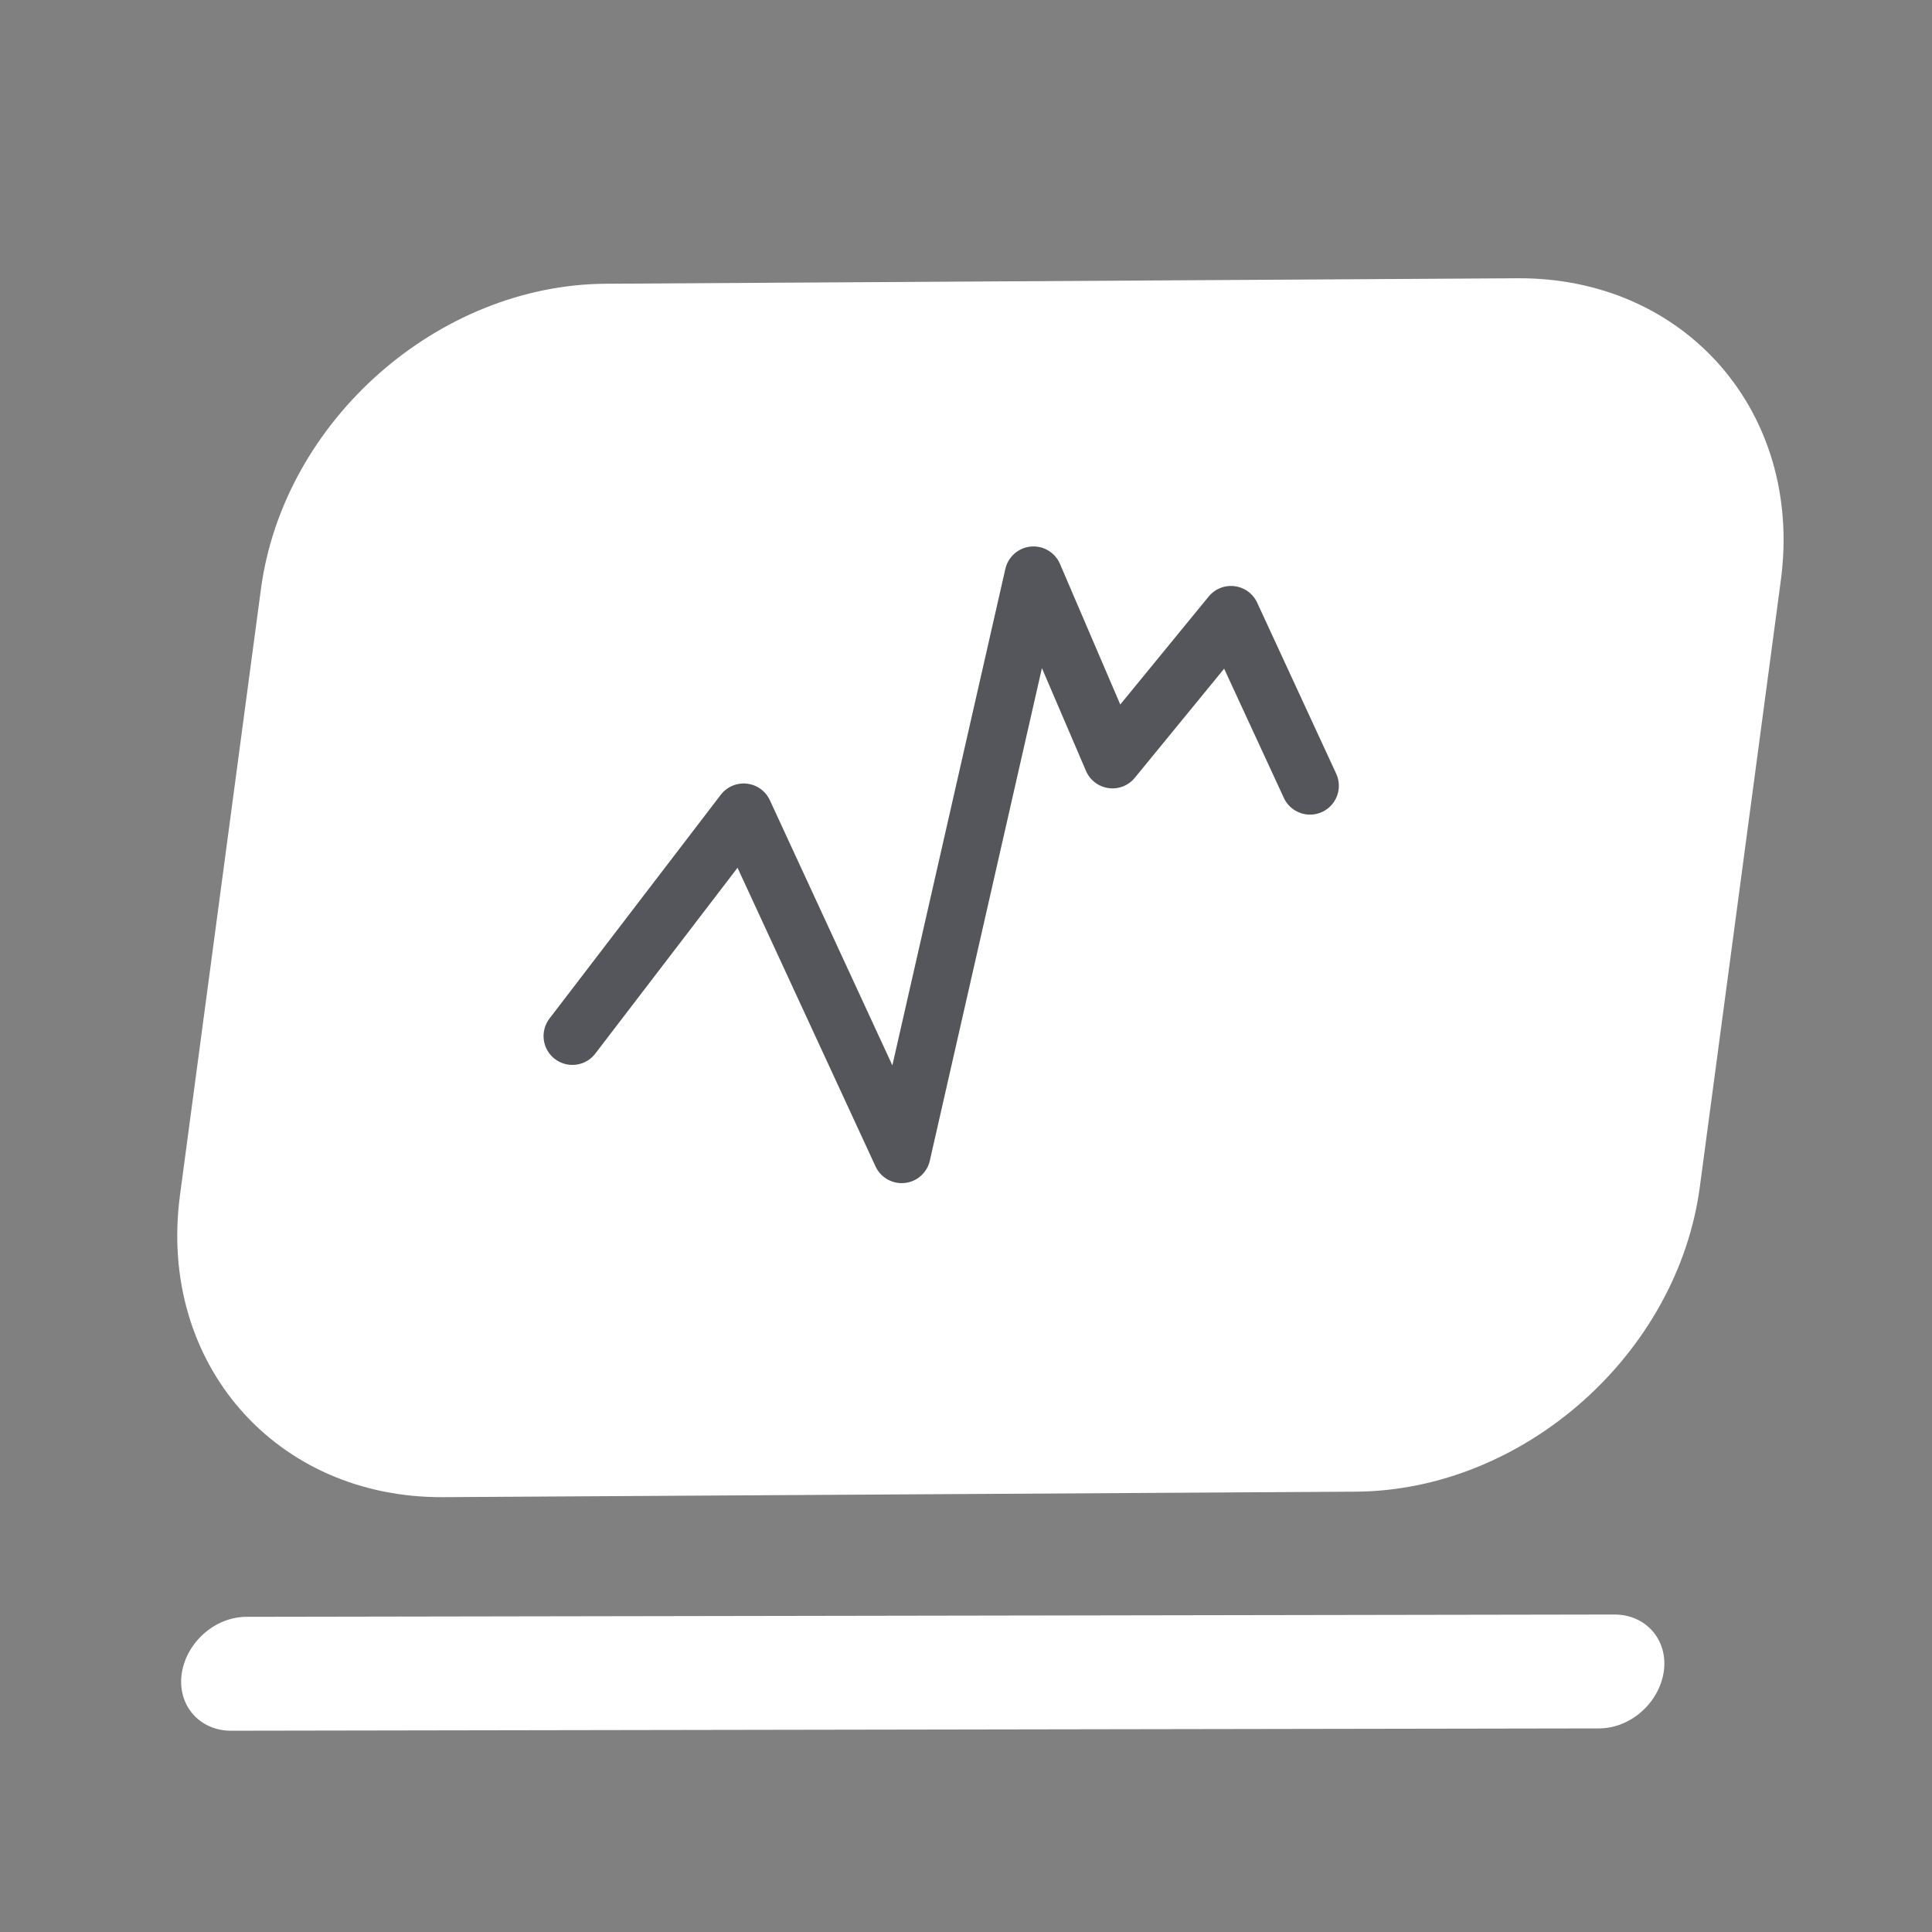 <?xml version="1.0" encoding="UTF-8"?> <svg xmlns="http://www.w3.org/2000/svg" xmlns:xlink="http://www.w3.org/1999/xlink" version="1.1" id="Слой_1" x="0px" y="0px" width="670px" height="670px" viewBox="0 0 670 670" style="enable-background:new 0 0 670 670;" xml:space="preserve"><rect x="0" y="0" width="670" height="670" fill="#808080" stroke="none"/> <style type="text/css"> .st0{fill:#FFFFFF;} .st1{fill:none;stroke:#55565C;stroke-width:20;stroke-linecap:round;stroke-linejoin:round;} </style> <g> <path class="st0" d="M210,98.4l316.2-1.9c58.2-0.4,99.1,46.5,91.4,104.6l-28.1,210.4C581.8,469.6,528.3,517,470,517.3l-316.2,1.9 c-58.2,0.4-99.1-46.5-91.4-104.6l28.1-210.4C98.3,146.1,151.7,98.8,210,98.4z"></path> <path class="st0" d="M85.5,560.7c-10.9,0-20.9,8.8-22.5,19.8c-1.5,10.9,6.2,19.7,17.1,19.7l474.4-0.8c10.9,0,20.9-8.8,22.5-19.8 c1.5-10.9-6.2-19.7-17.1-19.7L85.5,560.7z"></path> </g> <g> <path class="st1" d="M198.5,359.3l59.4-77.6l54.8,118.6l45.7-200.8l27.4,63.9l41.1-50.2l27.4,59.3"></path> </g> </svg> 
